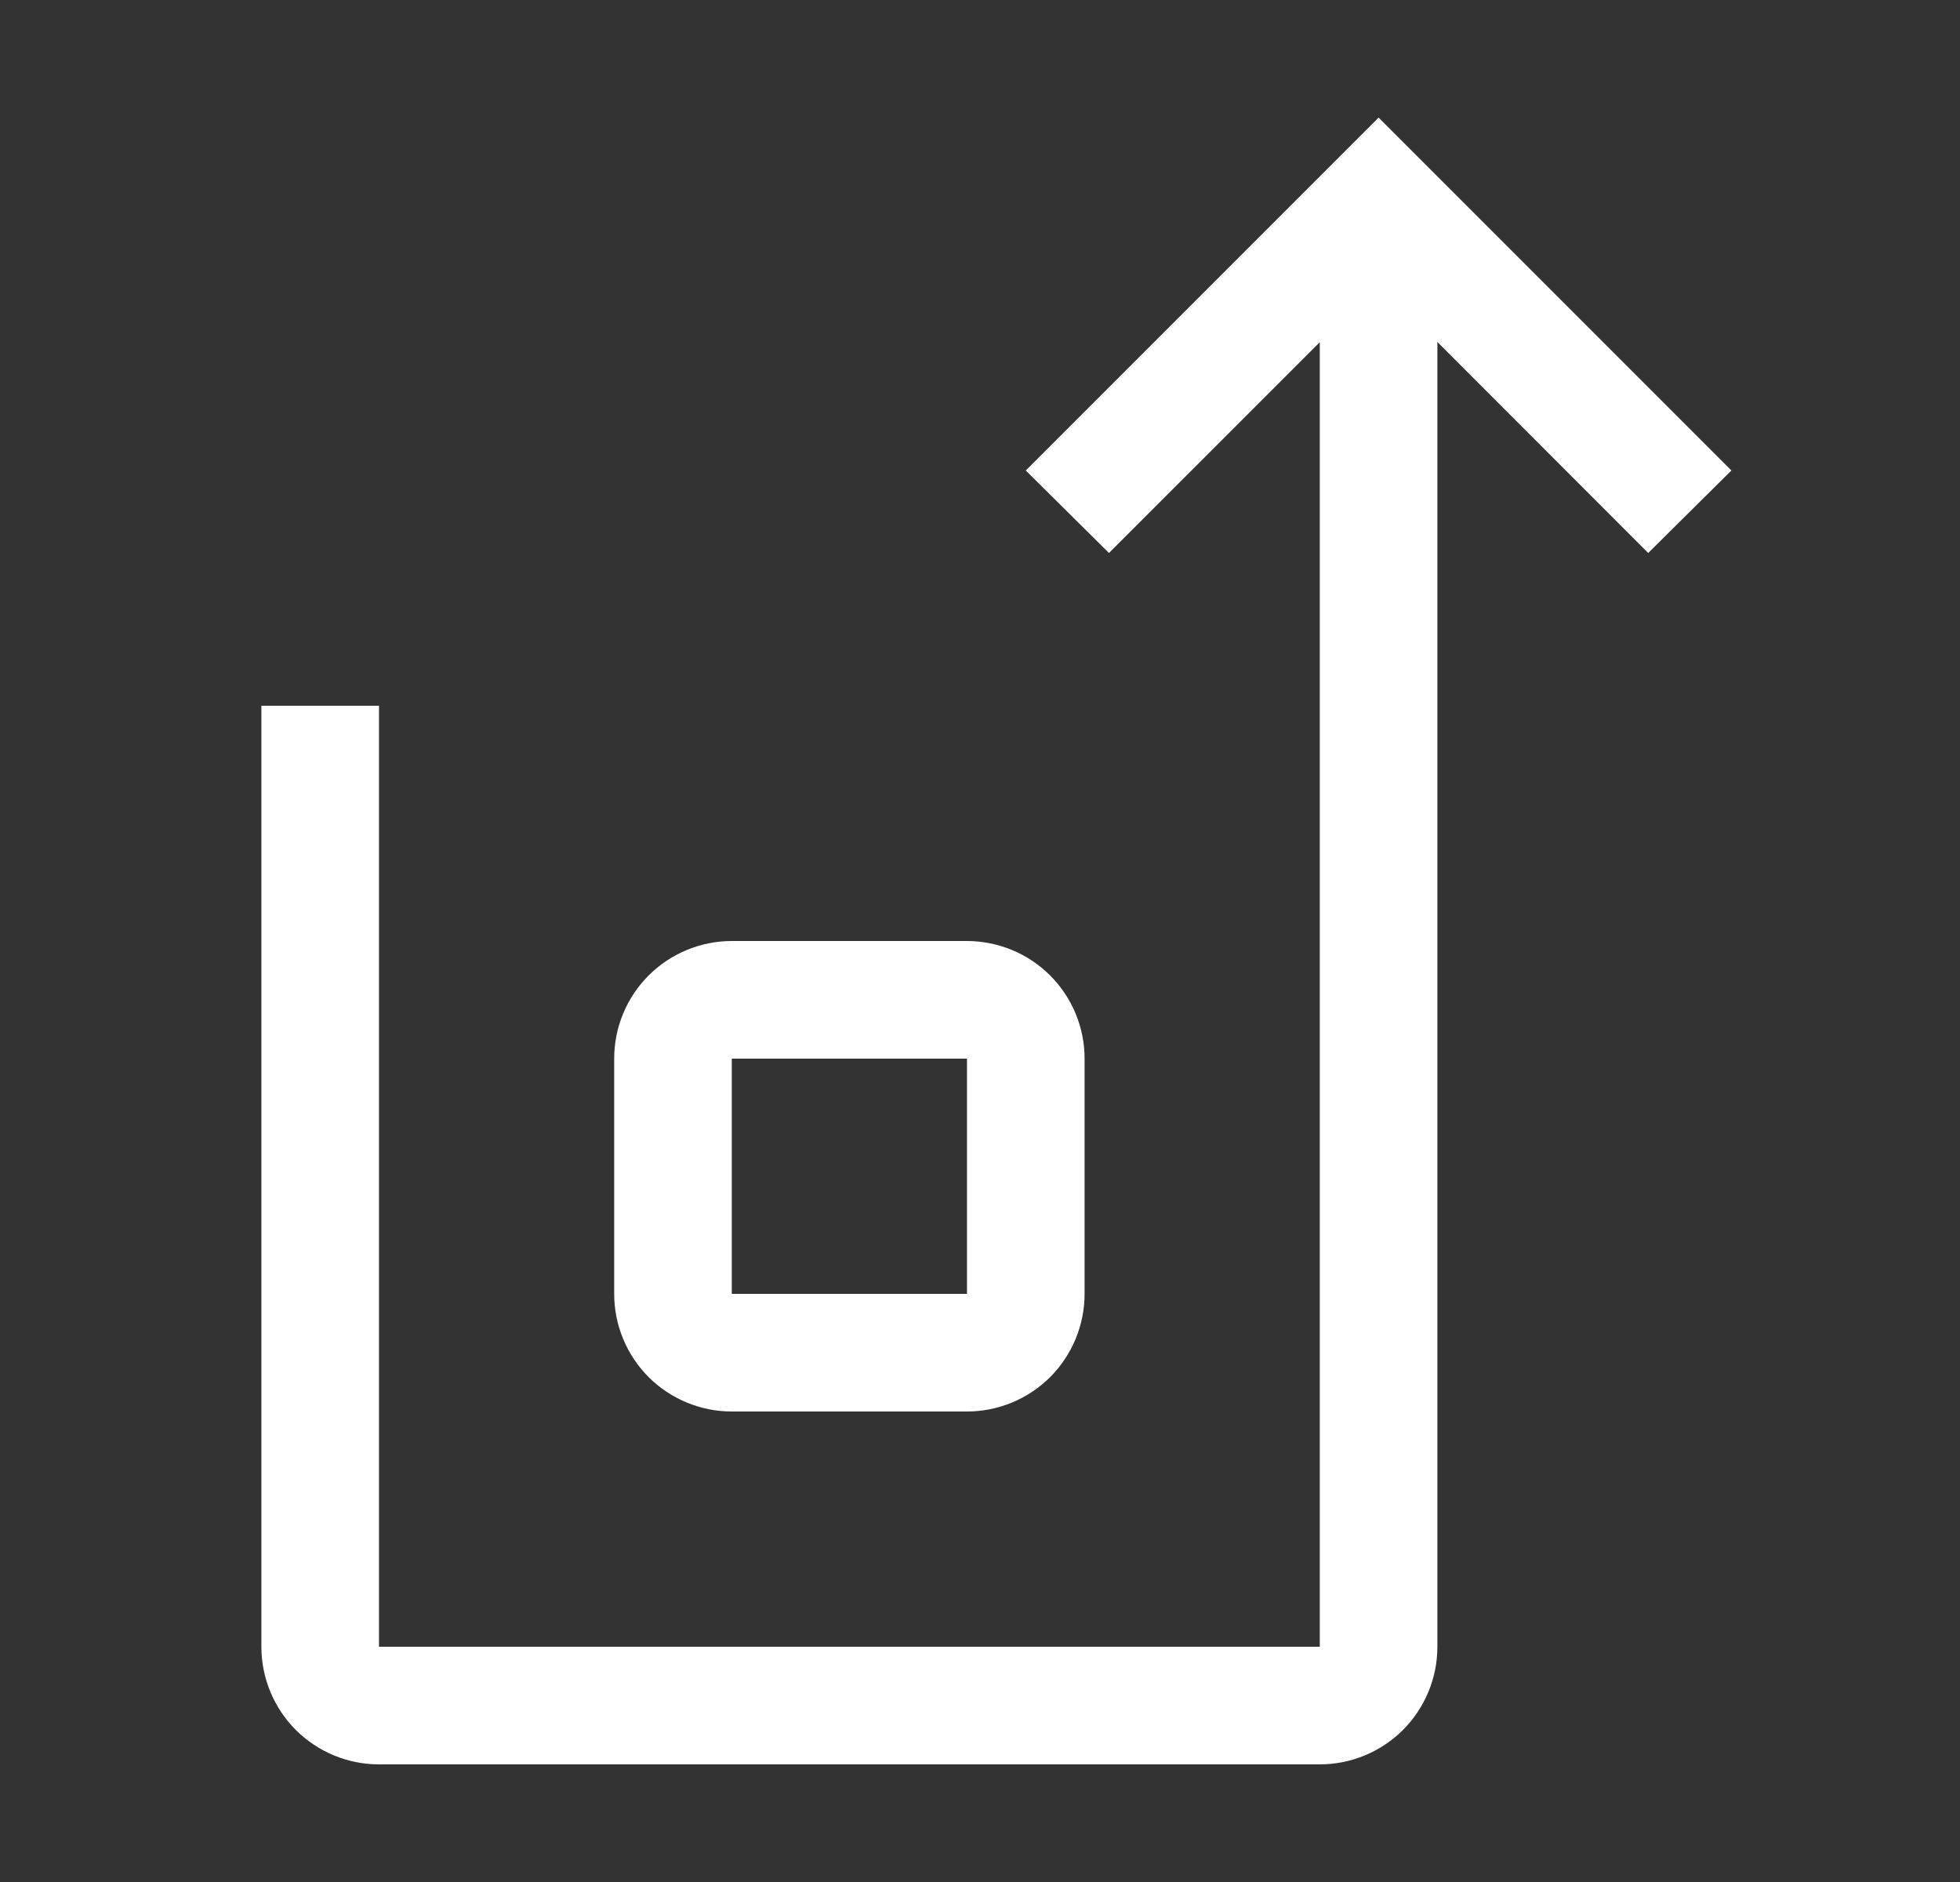 <svg width="25" height="24" viewBox="0 0 25 24" fill="none" xmlns="http://www.w3.org/2000/svg">
<rect x="0" y="0" width="25" height="24" fill="#333333" stroke="none"/>
<path d="M22.084 6L21.023 7.052L18.334 4.361V21C18.334 21.398 18.176 21.779 17.895 22.061C17.613 22.342 17.232 22.5 16.834 22.5H4.834C4.436 22.5 4.055 22.342 3.773 22.061C3.492 21.779 3.334 21.398 3.334 21V9H4.834V21H16.834V4.364L14.145 7.052L13.084 6L17.584 1.5L22.084 6ZM12.334 12C12.732 12.001 13.113 12.158 13.395 12.44C13.676 12.721 13.834 13.102 13.834 13.5V16.5C13.834 16.898 13.676 17.279 13.395 17.561C13.113 17.842 12.732 18 12.334 18H9.334C8.936 18 8.555 17.842 8.273 17.561C7.992 17.279 7.834 16.898 7.834 16.5V13.5C7.834 13.102 7.992 12.721 8.273 12.44C8.555 12.158 8.936 12.001 9.334 12H12.334ZM9.334 16.5H12.334V13.5H9.334V16.5Z" fill="white"/>
</svg>
